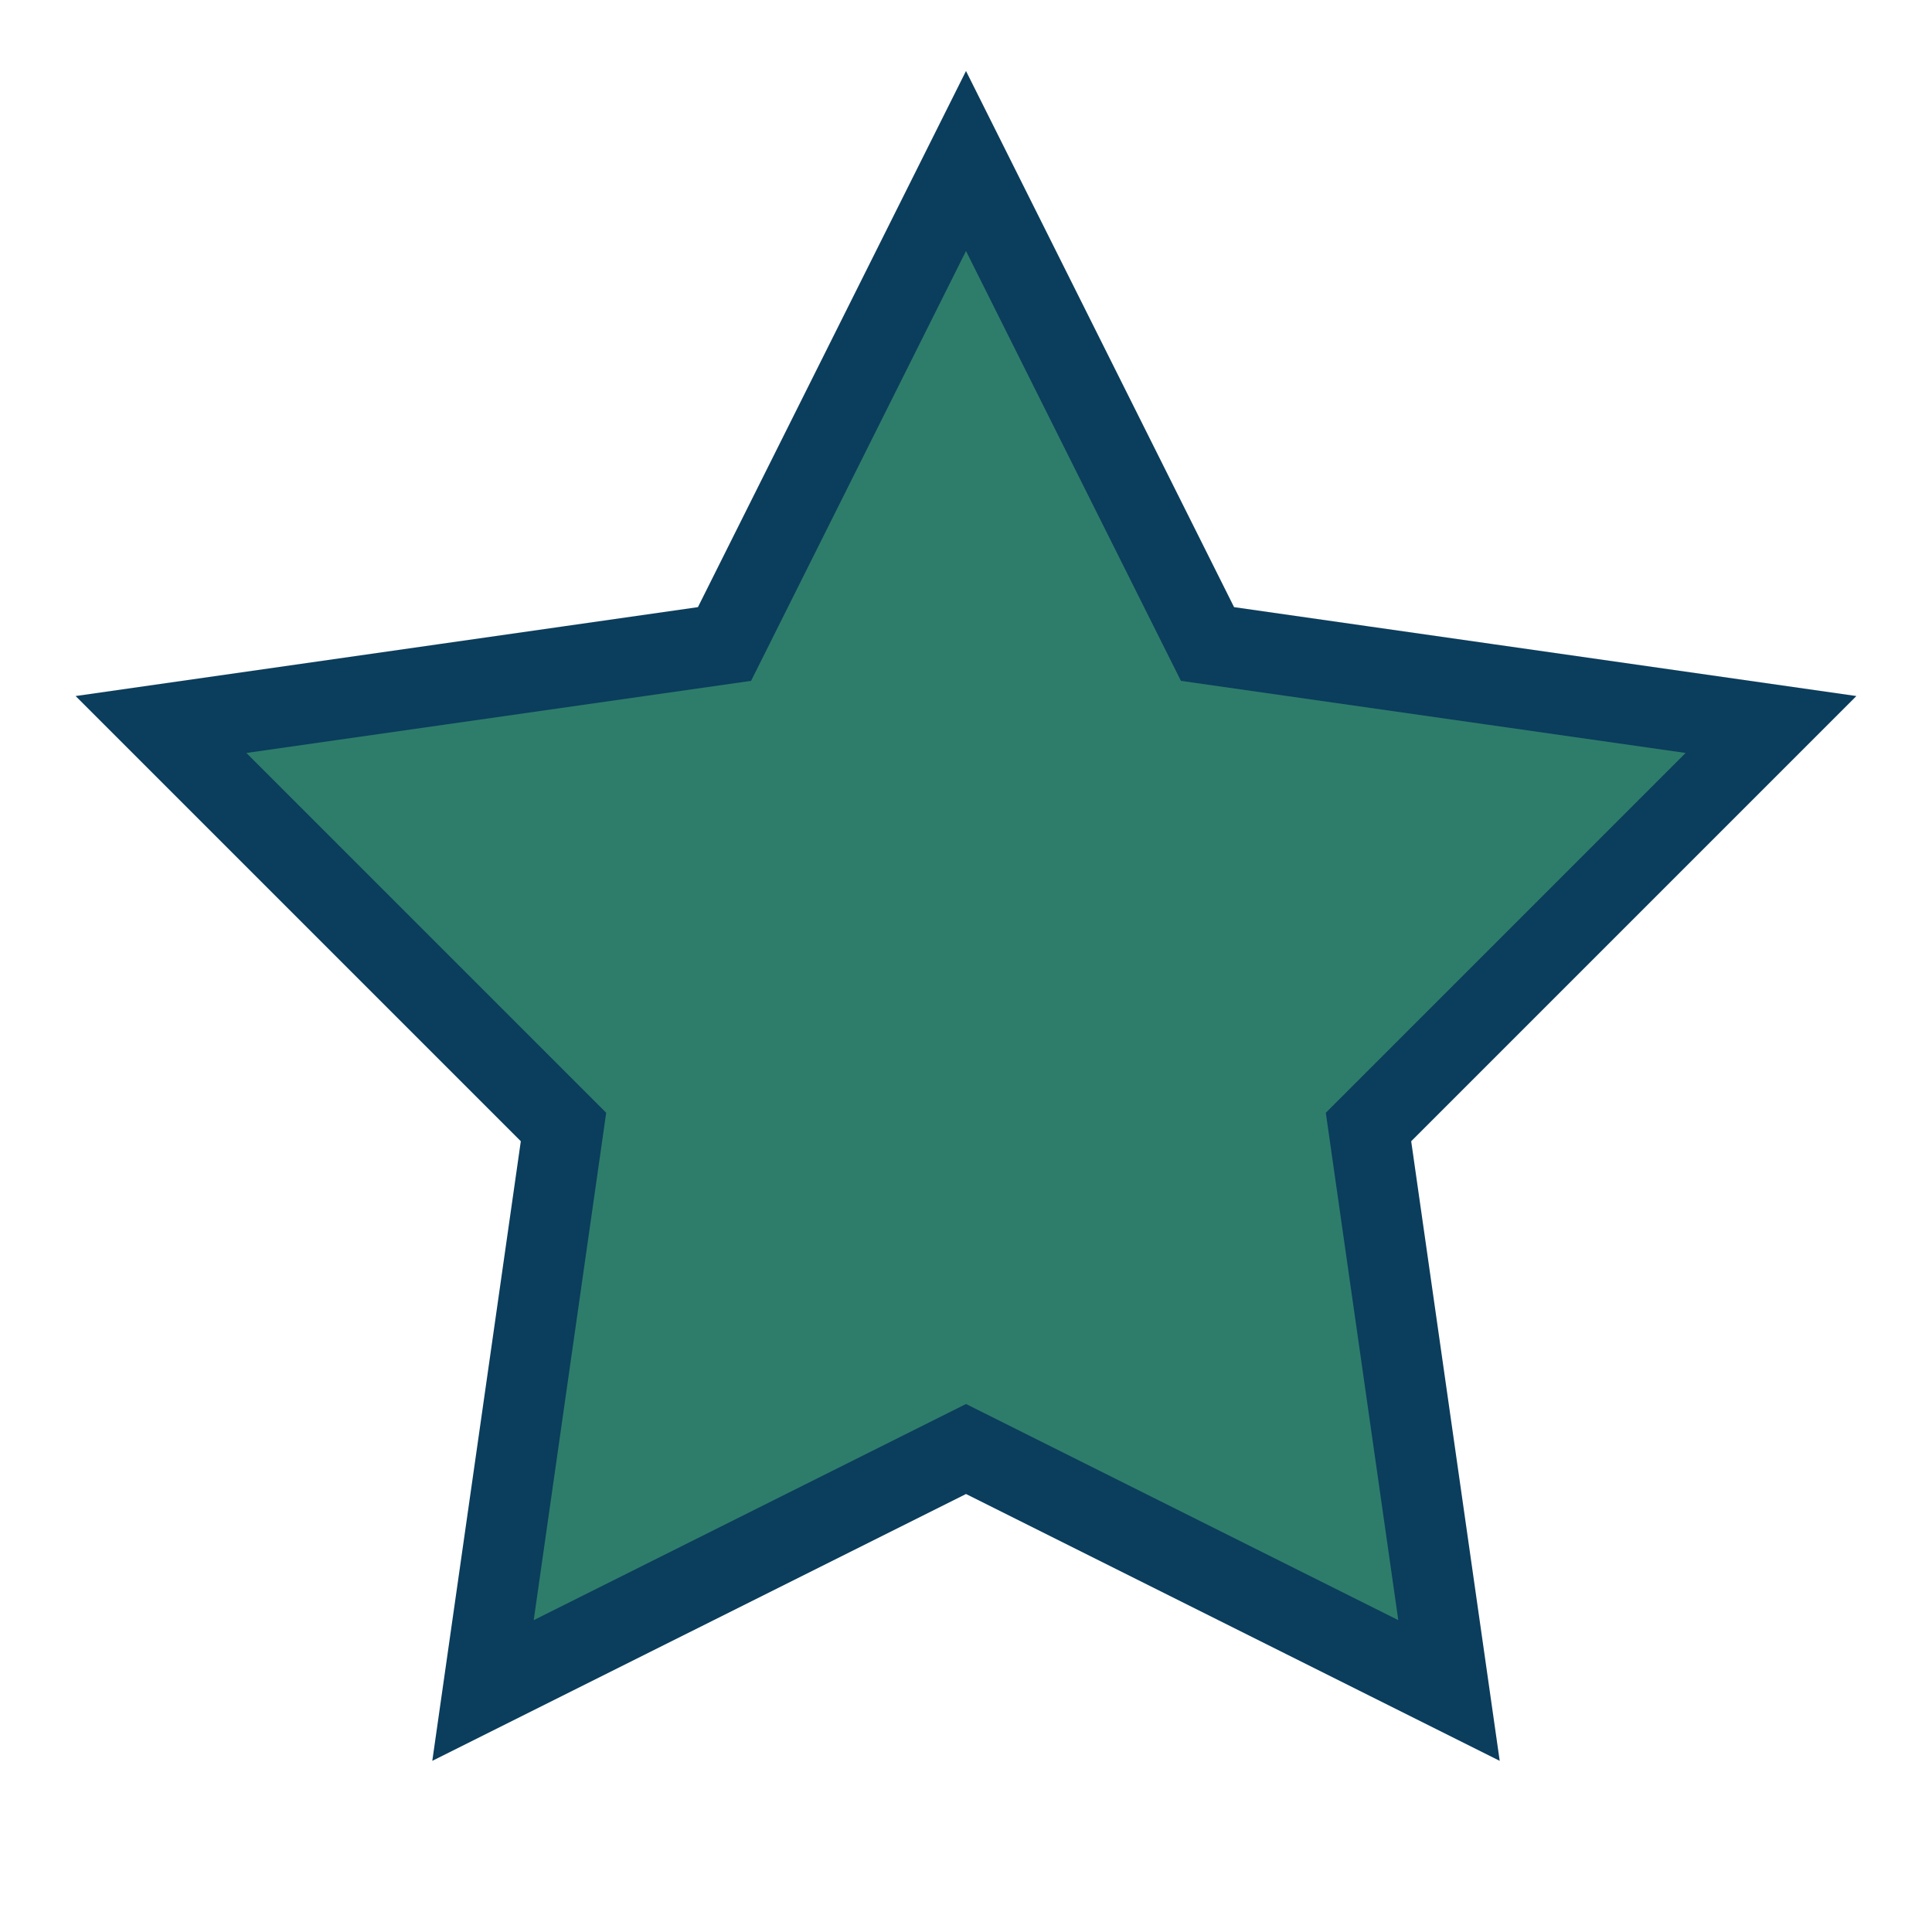 <?xml version="1.0" encoding="UTF-8"?>
<svg xmlns="http://www.w3.org/2000/svg" width="32" height="32" viewBox="0 0 24 24"><path fill="#2E7D6B" stroke="#0B3D5C" d="M12 2l3 6 7 1-5 5 1 7-6-3-6 3 1-7-5-5 7-1z"/></svg>